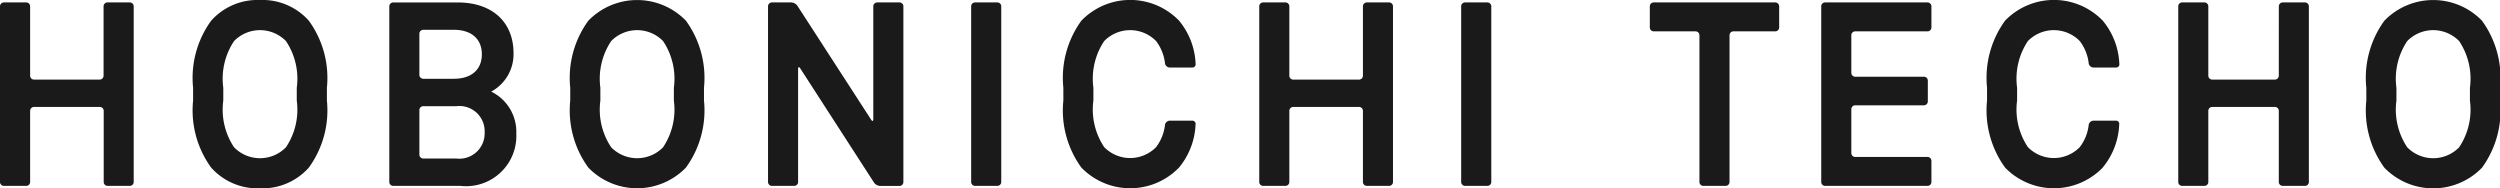 <svg xmlns="http://www.w3.org/2000/svg" width="132.756" height="10" viewBox="0 0 132.756 10"><defs><style>.cls-1{fill:#1a1a1a;}</style></defs><title>logo_techo</title><g id="レイヤー_2" data-name="レイヤー 2"><g id="要素"><path class="cls-1" d="M5.5,4.019a.209.209,0,0,1-.207.208H1.8A.21.21,0,0,1,1.6,4.019V.337A.207.207,0,0,0,1.39.129H.206A.208.208,0,0,0,0,.337V9.663a.207.207,0,0,0,.206.208H1.39A.206.206,0,0,0,1.6,9.663V5.886A.208.208,0,0,1,1.8,5.679H5.3a.207.207,0,0,1,.207.207V9.663a.208.208,0,0,0,.207.208H6.9A.207.207,0,0,0,7.1,9.663V.337A.207.207,0,0,0,6.9.129H5.711A.208.208,0,0,0,5.5.337Z"/><path class="cls-1" d="M46.374,6.326c0,.114-.05.13-.112.034L42.339.3A.425.425,0,0,0,42.02.129H40.991a.209.209,0,0,0-.207.208V9.663a.208.208,0,0,0,.207.208h1.184a.207.207,0,0,0,.206-.208v-6c0-.113.051-.129.113-.033L46.415,9.7a.429.429,0,0,0,.321.175h1.029a.208.208,0,0,0,.207-.208V.337a.208.208,0,0,0-.207-.208H46.582a.208.208,0,0,0-.208.208Z"/><path class="cls-1" d="M51.779.129h1.183a.207.207,0,0,1,.207.207V9.663a.208.208,0,0,1-.208.208H51.779a.208.208,0,0,1-.208-.208V.337a.208.208,0,0,1,.208-.208Z"/><path class="cls-1" d="M72.375,4.019a.21.21,0,0,1-.208.208H68.674a.208.208,0,0,1-.207-.208V.337a.208.208,0,0,0-.208-.208H67.076a.208.208,0,0,0-.207.208V9.663a.208.208,0,0,0,.207.208h1.183a.208.208,0,0,0,.208-.208V5.886a.207.207,0,0,1,.207-.207h3.493a.208.208,0,0,1,.208.207V9.663a.207.207,0,0,0,.206.208h1.184a.207.207,0,0,0,.206-.208V.337a.208.208,0,0,0-.206-.208H72.581a.207.207,0,0,0-.206.208Z"/><path class="cls-1" d="M77.8.129h1.183a.208.208,0,0,1,.208.208V9.663a.208.208,0,0,1-.208.208H77.8a.208.208,0,0,1-.208-.208V.336A.207.207,0,0,1,77.8.129Z"/><path class="cls-1" d="M87.609,1.458a.207.207,0,0,0,.206.207h2.223a.207.207,0,0,1,.206.207V9.663a.208.208,0,0,0,.208.208h1.183a.208.208,0,0,0,.207-.208V1.872a.208.208,0,0,1,.206-.207H94.27a.208.208,0,0,0,.208-.207V.337A.208.208,0,0,0,94.27.129H87.815a.207.207,0,0,0-.206.208Z"/><path class="cls-1" d="M96.712,9.663a.207.207,0,0,0,.206.208h5.438a.207.207,0,0,0,.207-.208V8.542a.207.207,0,0,0-.207-.207h-3.84a.207.207,0,0,1-.206-.207V5.8a.207.207,0,0,1,.206-.208h3.65a.208.208,0,0,0,.206-.208V4.282a.207.207,0,0,0-.206-.208h-3.65a.207.207,0,0,1-.206-.207V1.872a.207.207,0,0,1,.206-.207h3.84a.207.207,0,0,0,.207-.207V.337a.208.208,0,0,0-.207-.208H96.918a.208.208,0,0,0-.206.208Z"/><path class="cls-1" d="M121.01,4.019a.21.21,0,0,1-.207.208h-3.33a.209.209,0,0,1-.206-.208V.337a.208.208,0,0,0-.207-.208h-1.184a.208.208,0,0,0-.206.208V9.663a.207.207,0,0,0,.206.208h1.184a.207.207,0,0,0,.207-.208V5.886a.207.207,0,0,1,.206-.207h3.33a.208.208,0,0,1,.207.207V9.663a.207.207,0,0,0,.206.208H122.4a.207.207,0,0,0,.206-.208V.337A.208.208,0,0,0,122.4.129h-1.183a.208.208,0,0,0-.206.208Z"/><path class="cls-1" d="M16.4,1.1A3.3,3.3,0,0,0,13.805,0a3.3,3.3,0,0,0-2.592,1.1,5.163,5.163,0,0,0-.959,3.564v.676A5.164,5.164,0,0,0,11.213,8.9,3.3,3.3,0,0,0,13.805,10,3.3,3.3,0,0,0,16.4,8.9a5.164,5.164,0,0,0,.959-3.565V4.662A5.163,5.163,0,0,0,16.4,1.1Zm-.641,4.24a3.589,3.589,0,0,1-.574,2.481,1.927,1.927,0,0,1-2.756,0,3.6,3.6,0,0,1-.572-2.481V4.662a3.6,3.6,0,0,1,.572-2.481,1.927,1.927,0,0,1,2.756,0,3.591,3.591,0,0,1,.574,2.481Z"/><path class="cls-1" d="M36.424,1.1a3.606,3.606,0,0,0-5.182,0,5.153,5.153,0,0,0-.961,3.564v.676A5.154,5.154,0,0,0,31.242,8.9a3.608,3.608,0,0,0,5.182,0,5.164,5.164,0,0,0,.959-3.565V4.662A5.163,5.163,0,0,0,36.424,1.1Zm-.64,4.24a3.6,3.6,0,0,1-.573,2.481,1.927,1.927,0,0,1-2.756,0,3.594,3.594,0,0,1-.574-2.481V4.662a3.6,3.6,0,0,1,.574-2.481,1.927,1.927,0,0,1,2.756,0,3.6,3.6,0,0,1,.573,2.481Z"/><path class="cls-1" d="M131.8,1.1a3.608,3.608,0,0,0-5.184,0,5.163,5.163,0,0,0-.959,3.564v.676a5.164,5.164,0,0,0,.959,3.565,3.611,3.611,0,0,0,5.184,0,5.169,5.169,0,0,0,.958-3.565V4.662A5.168,5.168,0,0,0,131.8,1.1Zm-.641,4.24a3.6,3.6,0,0,1-.572,2.481,1.929,1.929,0,0,1-2.758,0,3.6,3.6,0,0,1-.573-2.481V4.662a3.6,3.6,0,0,1,.573-2.481,1.929,1.929,0,0,1,2.758,0,3.6,3.6,0,0,1,.572,2.481Z"/><path class="cls-1" d="M26.083,4.865A2.256,2.256,0,0,0,27.27,2.83c0-1.666-1.136-2.7-2.965-2.7H20.88a.209.209,0,0,0-.207.208V9.663a.208.208,0,0,0,.207.208h3.573a2.67,2.67,0,0,0,2.964-2.782A2.371,2.371,0,0,0,26.083,4.865ZM22.27,1.789a.207.207,0,0,1,.208-.206H24.1c.932,0,1.487.484,1.487,1.3s-.555,1.3-1.487,1.3H22.478a.208.208,0,0,1-.208-.208Zm1.966,6.63H22.478a.209.209,0,0,1-.208-.207V5.846a.208.208,0,0,1,.208-.208h1.758a1.341,1.341,0,0,1,1.5,1.384A1.346,1.346,0,0,1,24.236,8.419Z"/><path class="cls-1" d="M62.607,8.9a3.832,3.832,0,0,0,.88-2.288.173.173,0,0,0-.17-.205h-1.2a.273.273,0,0,0-.25.2,2.4,2.4,0,0,1-.475,1.205,1.928,1.928,0,0,1-2.757,0,3.6,3.6,0,0,1-.573-2.481V4.662a3.6,3.6,0,0,1,.573-2.481,1.928,1.928,0,0,1,2.757,0,2.4,2.4,0,0,1,.475,1.206.272.272,0,0,0,.252.2h1.2a.174.174,0,0,0,.17-.206,3.827,3.827,0,0,0-.88-2.286,3.607,3.607,0,0,0-5.183,0,5.158,5.158,0,0,0-.959,3.564v.676A5.159,5.159,0,0,0,57.424,8.9a3.61,3.61,0,0,0,5.183,0Z"/><path class="cls-1" d="M111.656,8.9a3.816,3.816,0,0,0,.879-2.288.171.171,0,0,0-.169-.205h-1.195a.273.273,0,0,0-.253.2,2.384,2.384,0,0,1-.476,1.205,1.928,1.928,0,0,1-2.757,0,3.6,3.6,0,0,1-.572-2.481V4.662a3.6,3.6,0,0,1,.572-2.481,1.928,1.928,0,0,1,2.757,0,2.384,2.384,0,0,1,.476,1.206.272.272,0,0,0,.253.2h1.2a.174.174,0,0,0,.17-.206,3.828,3.828,0,0,0-.881-2.286,3.608,3.608,0,0,0-5.184,0,5.163,5.163,0,0,0-.959,3.564v.676a5.164,5.164,0,0,0,.959,3.565,3.611,3.611,0,0,0,5.184,0Z"/></g></g></svg>